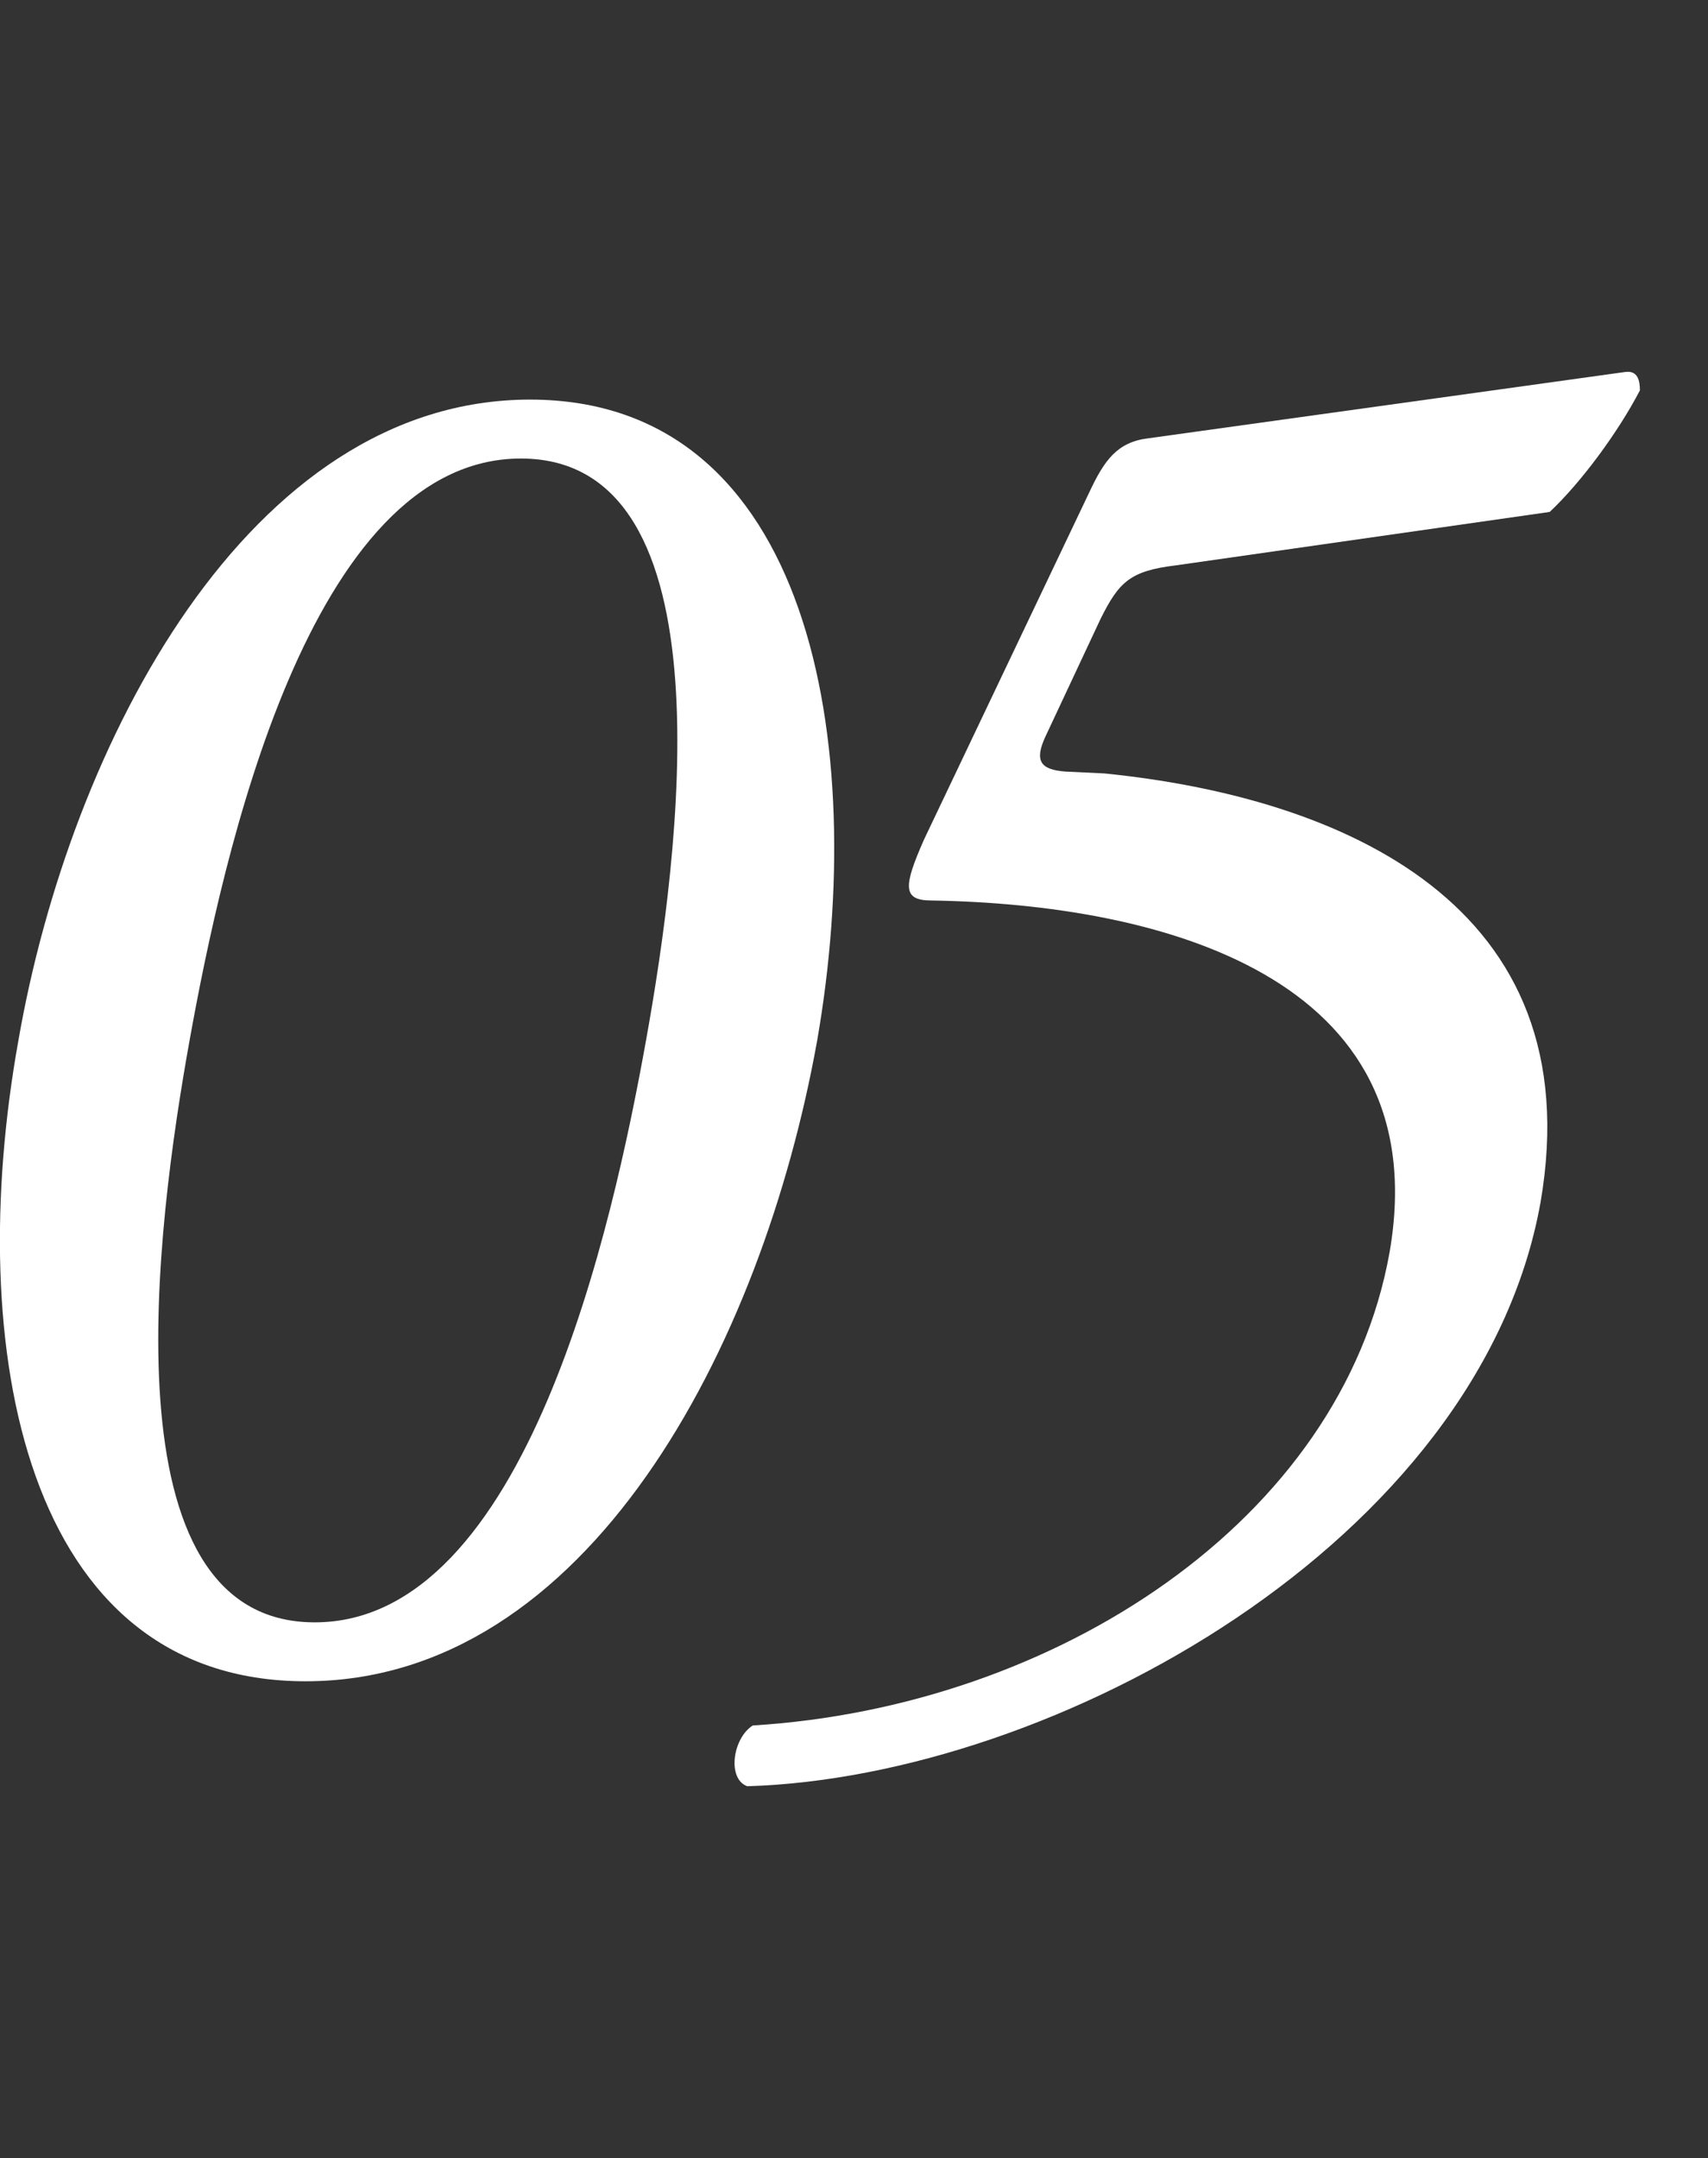 <?xml version="1.0" encoding="utf-8"?>
<!-- Generator: Adobe Illustrator 27.6.1, SVG Export Plug-In . SVG Version: 6.00 Build 0)  -->
<svg version="1.1" id="レイヤー_1" xmlns="http://www.w3.org/2000/svg" xmlns:xlink="http://www.w3.org/1999/xlink" x="0px"
	 y="0px" viewBox="0 0 92.8 117.2" style="enable-background:new 0 0 92.8 117.2;" xml:space="preserve">
<rect x="0" y="0" width="92.8" height="117.2" fill="#333333" stroke="none"/>
<style type="text/css">
	.st0{fill:#FFFFFF;}
</style>
<g id="a">
</g>
<g id="b">
</g>
<g id="c">
</g>
<g id="d">
</g>
<g id="e">
</g>
<g id="f">
	<g>
		<g>
			<path class="st0" d="M44.4,56.5c-3,16.7-12.5,34.8-27.8,34.8S-2,73.2,1,56.5c2.8-16.1,12.5-34.8,27.8-34.8S47.2,40.4,44.4,56.5
				L44.4,56.5z M10.3,56.5c-1.8,10-4.7,31.6,6.8,31.6s16.2-21.6,18-31.6c1.8-10,4.7-31.6-6.8-31.6S12.1,46.5,10.3,56.5z"/>
			<path class="st0" d="M59.2,26.7c0.8-1.7,1.5-2.7,3.2-2.9l25.9-3.6c0.7-0.1,0.8,0.5,0.8,1c-1.2,2.3-3.2,5-4.9,6.6l-20.3,2.9
				c-2.5,0.3-3.1,0.9-4.1,2.9l-3,6.4c-0.6,1.3-0.3,1.8,1.1,1.9L60,42c12.9,1.3,26.5,7.1,23.7,23.3C80.4,83.7,57.3,96.5,40.6,97
				c-1.1-0.4-0.8-2.6,0.3-3.3c16.4-1,32-11.1,34.6-25.7C78.1,53,63,49.1,50.6,48.9c-1.6,0-1.5-0.8-0.4-3.3L59.2,26.7L59.2,26.7z"/>
		</g>
	</g>
</g>
</svg>
